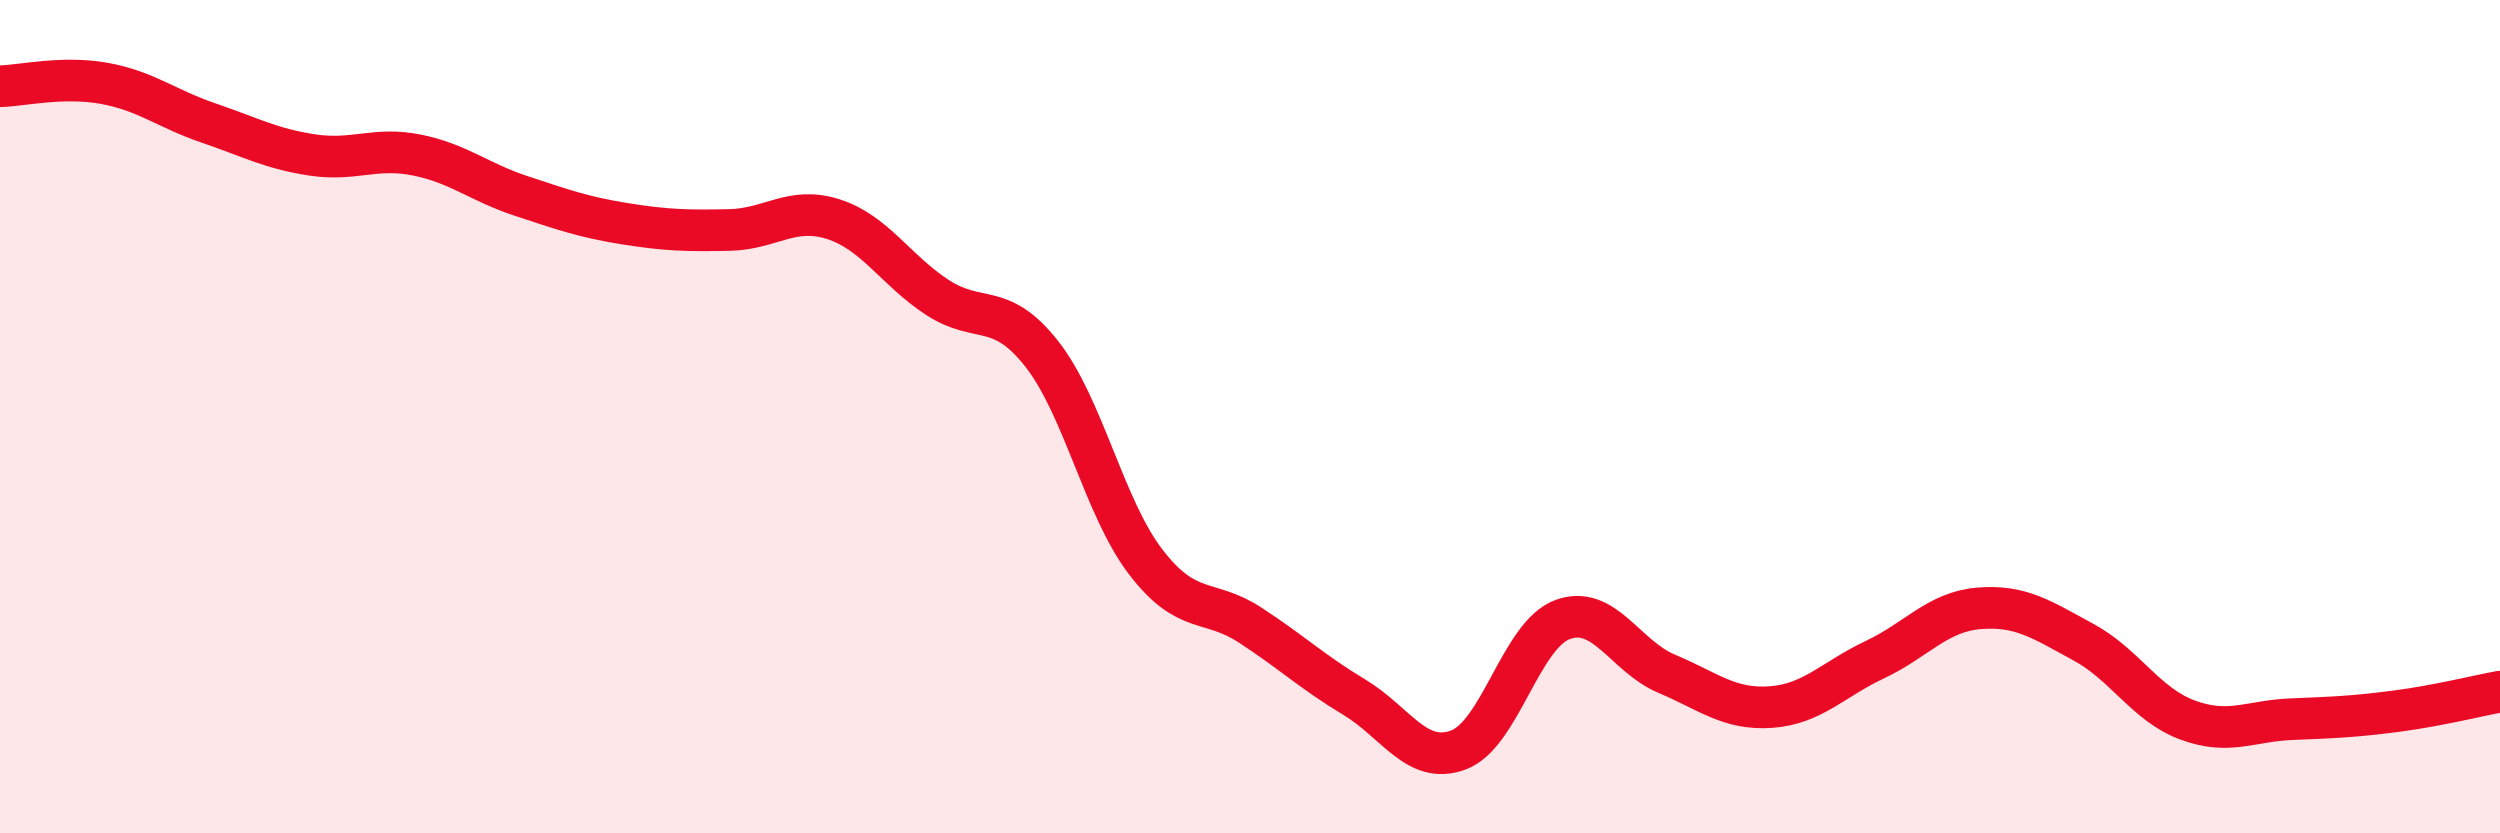 
    <svg width="60" height="20" viewBox="0 0 60 20" xmlns="http://www.w3.org/2000/svg">
      <path
        d="M 0,2.07 C 0.5,2.06 1.5,1.82 2.5,2 C 3.5,2.18 4,2.61 5,2.95 C 6,3.29 6.5,3.57 7.5,3.72 C 8.5,3.87 9,3.52 10,3.72 C 11,3.92 11.5,4.37 12.5,4.7 C 13.5,5.03 14,5.21 15,5.37 C 16,5.53 16.5,5.54 17.5,5.52 C 18.5,5.5 19,4.94 20,5.26 C 21,5.58 21.5,6.49 22.5,7.14 C 23.5,7.79 24,7.22 25,8.49 C 26,9.76 26.5,12.19 27.5,13.49 C 28.5,14.79 29,14.35 30,15 C 31,15.65 31.5,16.13 32.5,16.73 C 33.5,17.33 34,18.37 35,18 C 36,17.63 36.5,15.24 37.5,14.87 C 38.5,14.5 39,15.75 40,16.17 C 41,16.59 41.5,17.04 42.5,16.97 C 43.5,16.9 44,16.3 45,15.83 C 46,15.36 46.5,14.68 47.5,14.6 C 48.5,14.52 49,14.87 50,15.41 C 51,15.95 51.5,16.91 52.5,17.28 C 53.5,17.65 54,17.3 55,17.26 C 56,17.22 56.5,17.2 57.5,17.07 C 58.5,16.94 59.5,16.69 60,16.6L60 20L0 20Z"
        fill="#EB0A25"
        opacity="0.1"
        stroke-linecap="round"
        stroke-linejoin="round"
      />
      <path
        d="M 0,2.07 C 0.5,2.06 1.5,1.82 2.5,2 C 3.5,2.18 4,2.61 5,2.95 C 6,3.29 6.5,3.57 7.5,3.72 C 8.5,3.87 9,3.52 10,3.72 C 11,3.92 11.5,4.37 12.5,4.7 C 13.5,5.03 14,5.21 15,5.37 C 16,5.53 16.5,5.54 17.5,5.52 C 18.5,5.5 19,4.94 20,5.26 C 21,5.58 21.5,6.49 22.5,7.14 C 23.5,7.79 24,7.22 25,8.49 C 26,9.76 26.5,12.19 27.5,13.49 C 28.5,14.79 29,14.35 30,15 C 31,15.65 31.5,16.13 32.5,16.73 C 33.5,17.33 34,18.37 35,18 C 36,17.63 36.5,15.24 37.5,14.87 C 38.5,14.5 39,15.75 40,16.17 C 41,16.59 41.5,17.04 42.5,16.97 C 43.5,16.9 44,16.3 45,15.83 C 46,15.36 46.5,14.68 47.5,14.6 C 48.5,14.52 49,14.87 50,15.41 C 51,15.95 51.5,16.91 52.5,17.28 C 53.5,17.65 54,17.3 55,17.26 C 56,17.22 56.5,17.2 57.5,17.07 C 58.5,16.94 59.5,16.69 60,16.6"
        stroke="#EB0A25"
        stroke-width="1"
        fill="none"
        stroke-linecap="round"
        stroke-linejoin="round"
      />
    </svg>
  